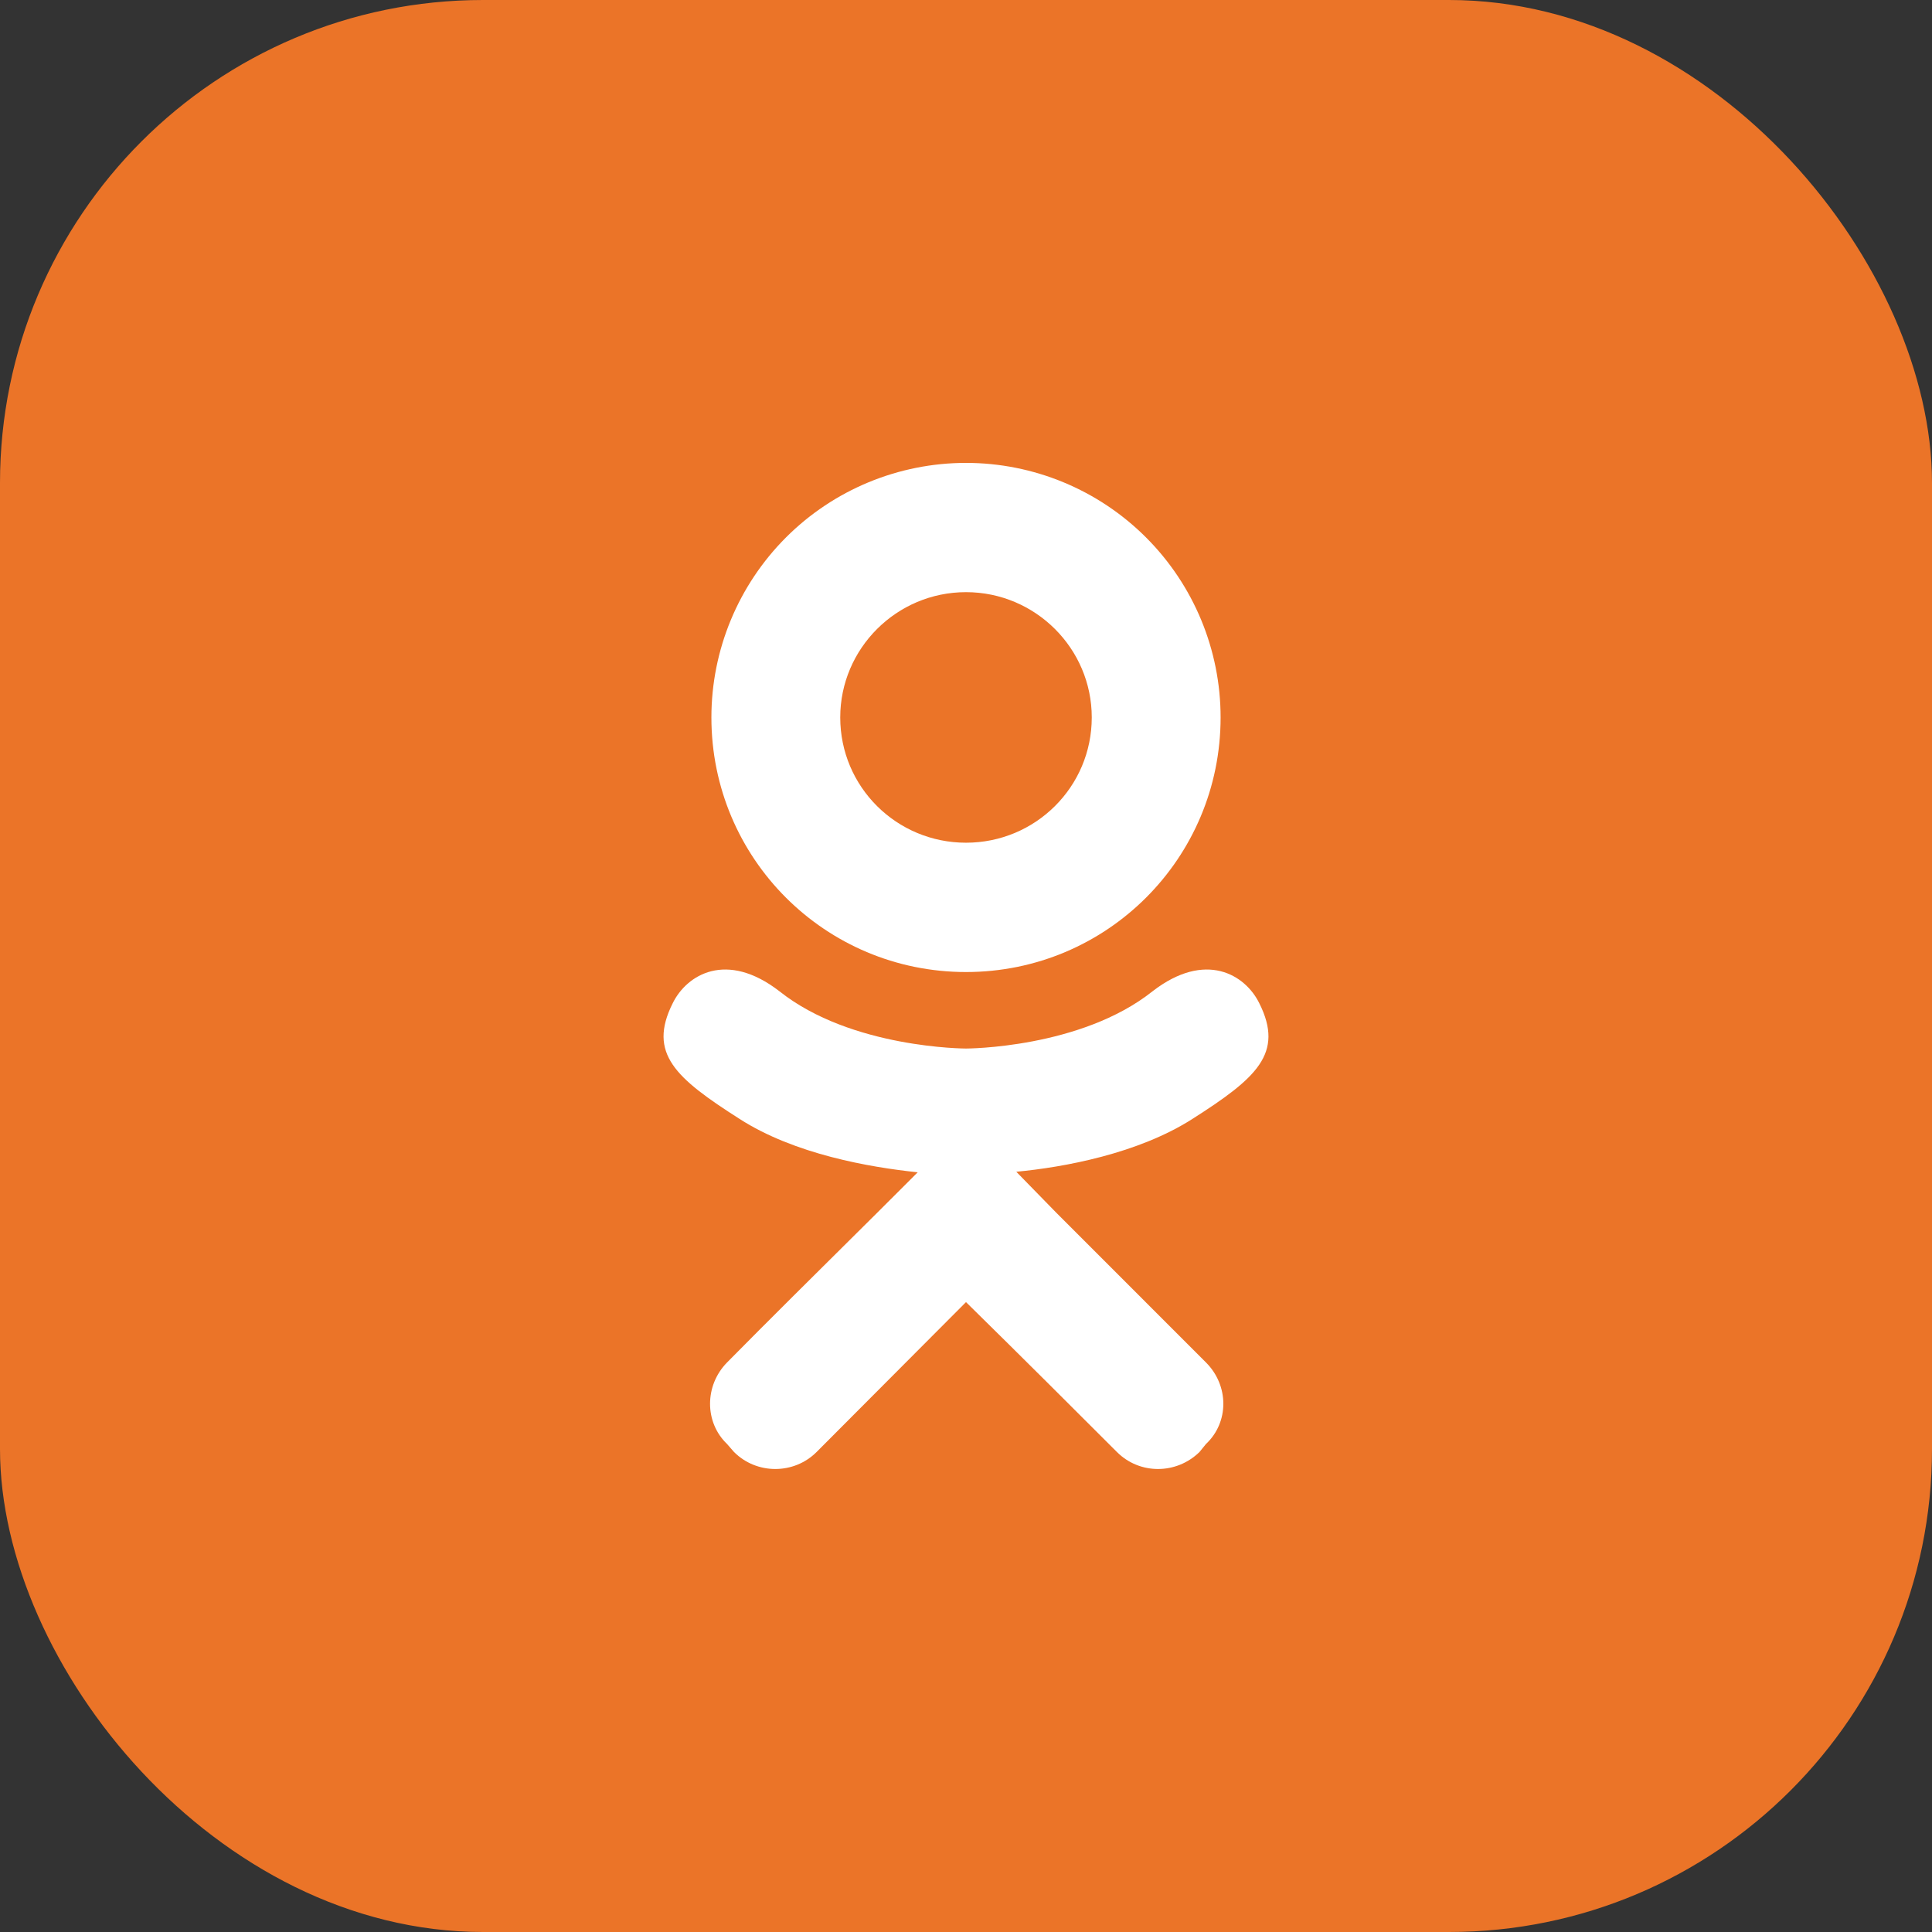 <svg width="32" height="32" viewBox="0 0 32 32" fill="none" xmlns="http://www.w3.org/2000/svg">
<rect x="0" y="0" width="32" height="32" fill="#333333" stroke="none"/>
<rect width="32" height="32" rx="8" fill="#EB7428"/>
<path d="M20.858 16.617C20.625 16.142 19.967 15.742 19.092 16.417C17.9 17.367 16 17.367 16 17.367C16 17.367 14.1 17.367 12.908 16.417C12.033 15.742 11.375 16.142 11.142 16.617C10.725 17.45 11.192 17.858 12.25 18.533C13.158 19.117 14.4 19.333 15.2 19.417L14.533 20.083C13.583 21.025 12.667 21.933 12.042 22.567C11.667 22.95 11.667 23.558 12.042 23.917L12.158 24.05C12.533 24.425 13.15 24.425 13.525 24.05L16 21.567C16.958 22.508 17.867 23.417 18.5 24.05C18.875 24.425 19.483 24.425 19.867 24.05L19.975 23.917C20.358 23.558 20.358 22.95 19.975 22.567L17.492 20.083L16.833 19.408C17.625 19.333 18.85 19.108 19.75 18.533C20.808 17.858 21.275 17.45 20.858 16.617ZM16 9.808C17.15 9.808 18.083 10.742 18.083 11.883C18.083 13.033 17.15 13.958 16 13.958C14.85 13.958 13.917 13.033 13.917 11.883C13.917 10.742 14.85 9.808 16 9.808ZM16 16.1C18.333 16.1 20.217 14.217 20.217 11.883C20.217 10.765 19.773 9.693 18.982 8.902C18.191 8.111 17.118 7.667 16 7.667C14.882 7.667 13.809 8.111 13.018 8.902C12.228 9.693 11.783 10.765 11.783 11.883C11.783 14.217 13.667 16.1 16 16.1Z" fill="white"/>
</svg>
